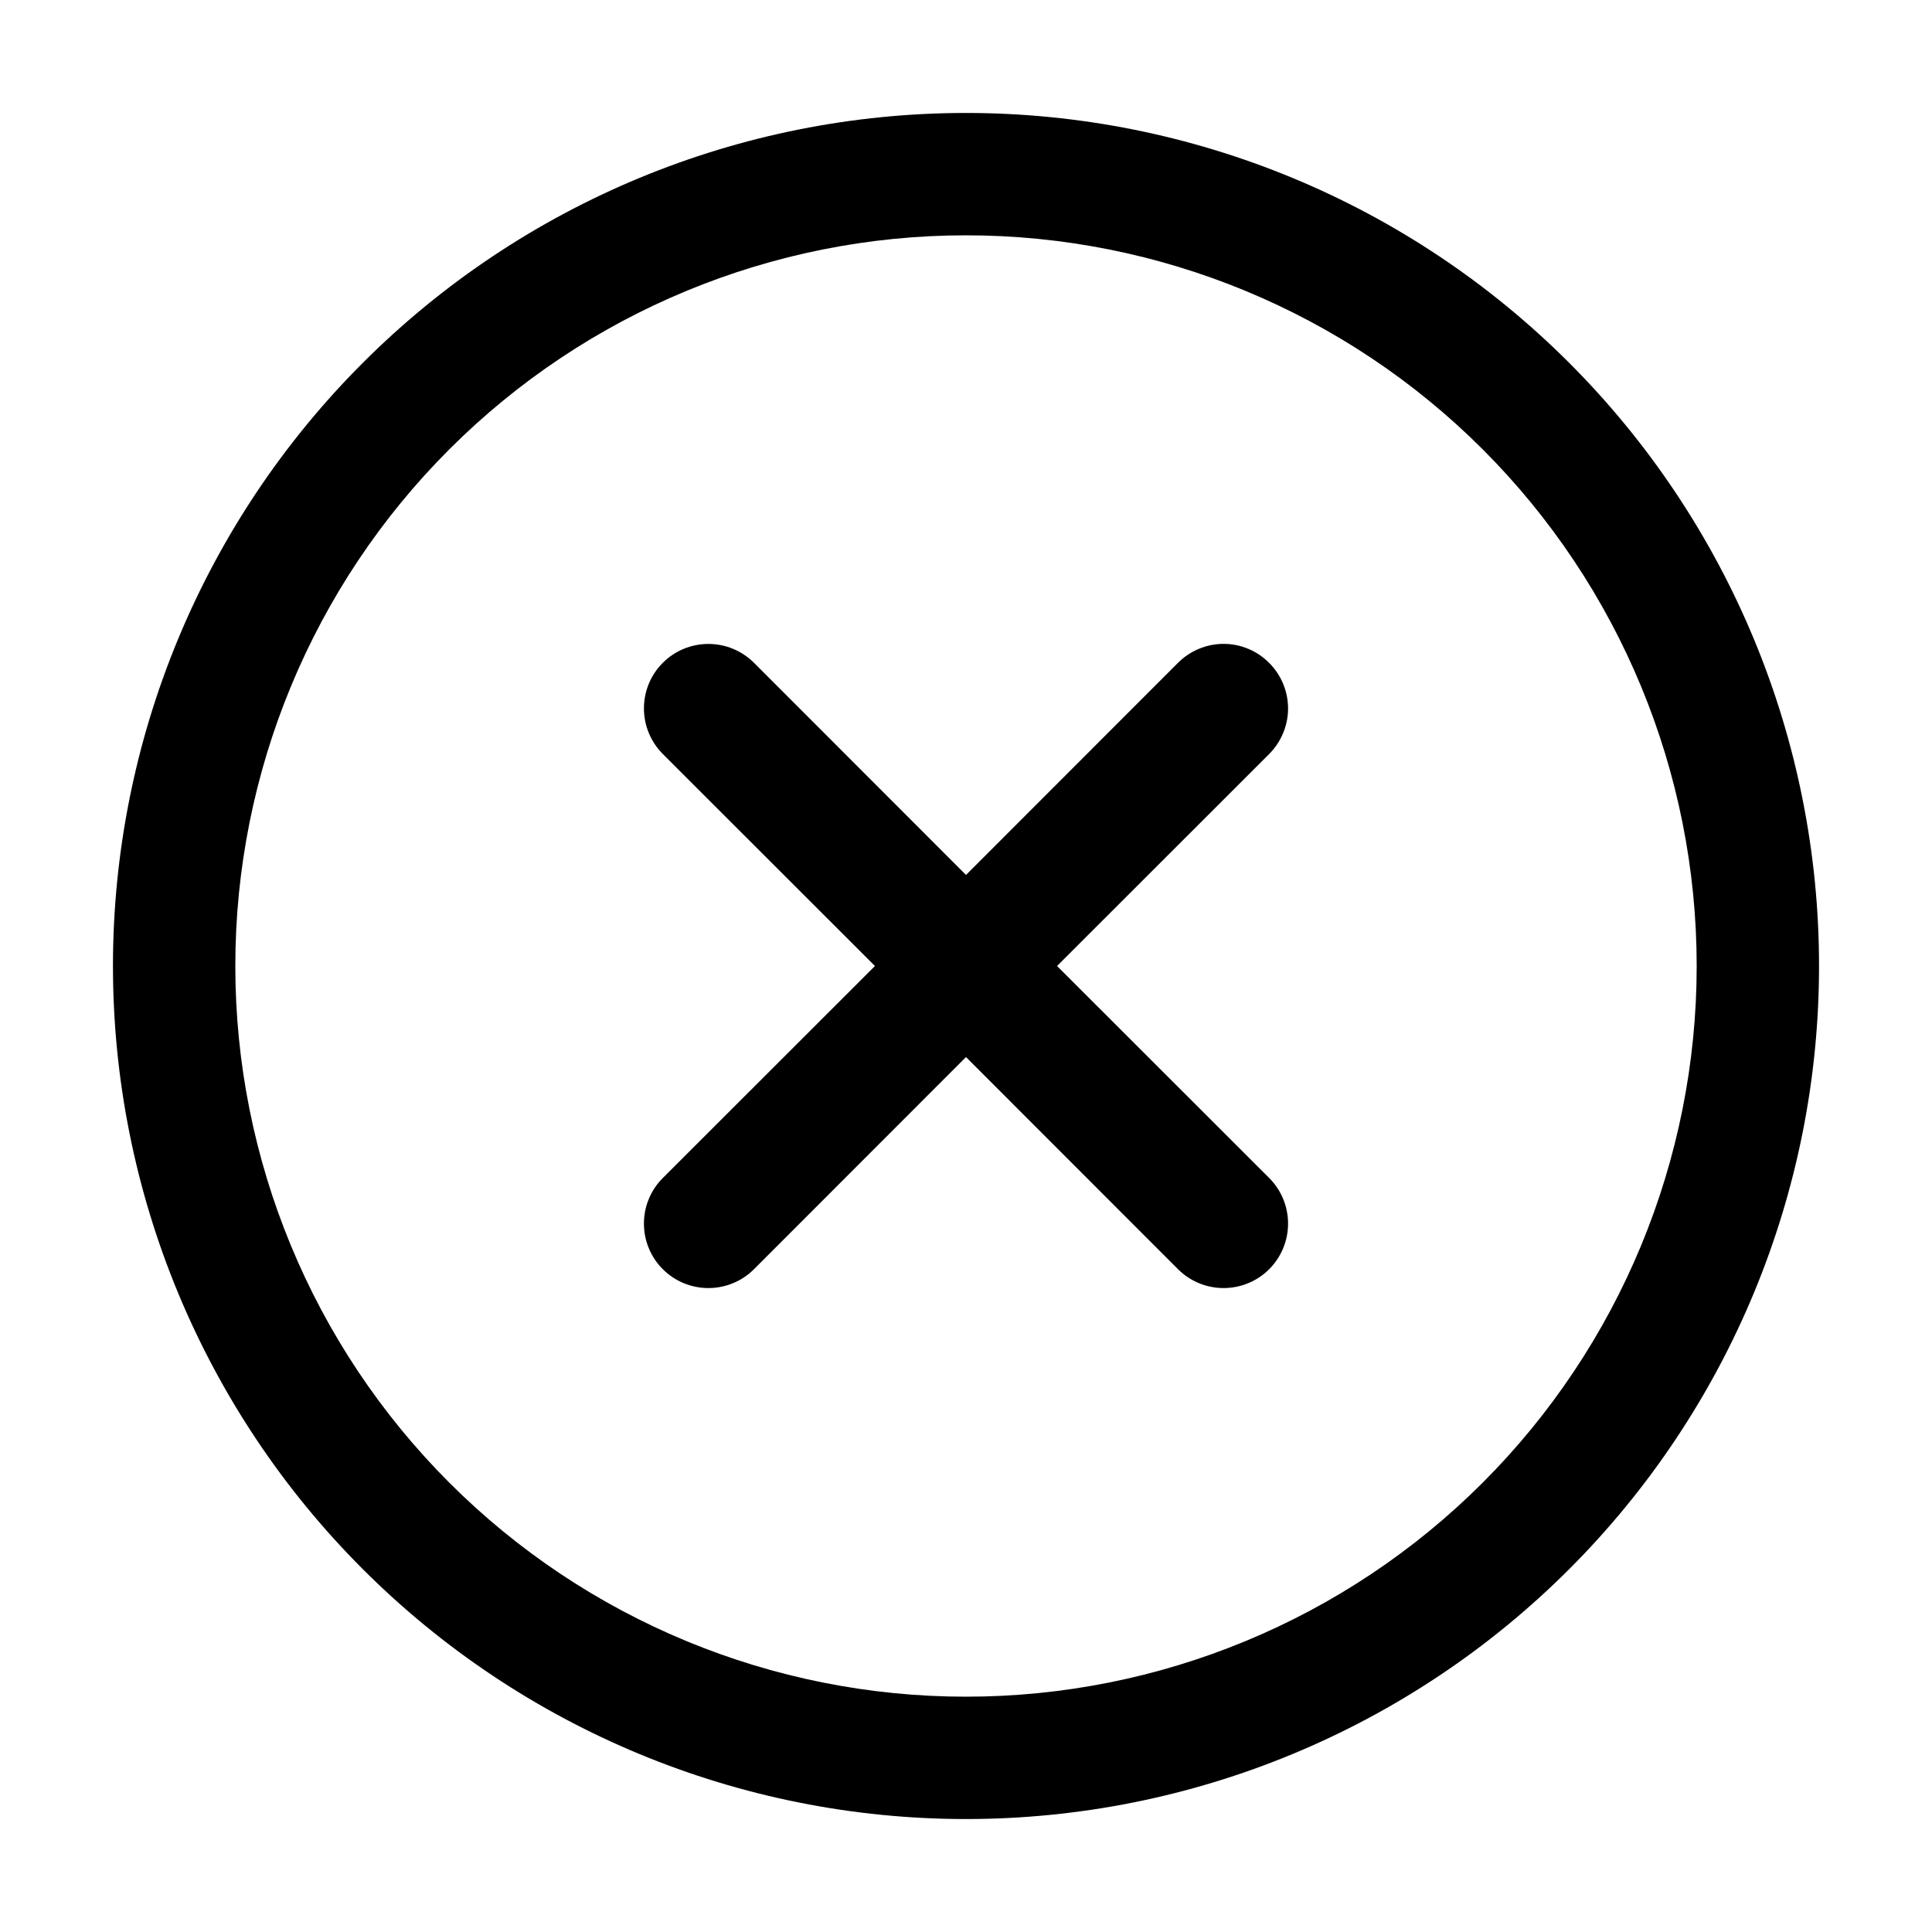 <svg width="30" height="30" viewBox="0 0 30 30" fill="none" xmlns="http://www.w3.org/2000/svg">
<path fill-rule="evenodd" clip-rule="evenodd" d="M1.754 15C1.754 11.487 3.149 8.118 5.634 5.634C8.118 3.149 11.487 1.754 15 1.754C18.513 1.754 21.882 3.149 24.366 5.634C26.85 8.118 28.246 11.487 28.246 15C28.246 18.513 26.85 21.882 24.366 24.366C21.882 26.85 18.513 28.246 15 28.246C11.487 28.246 8.118 26.85 5.634 24.366C3.149 21.882 1.754 18.513 1.754 15ZM15 3.654C11.991 3.654 9.105 4.849 6.977 6.977C4.849 9.105 3.654 11.991 3.654 15C3.654 18.009 4.849 20.895 6.977 23.023C9.105 25.151 11.991 26.346 15 26.346C18.009 26.346 20.895 25.151 23.023 23.023C25.151 20.895 26.346 18.009 26.346 15C26.346 11.991 25.151 9.105 23.023 6.977C20.895 4.849 18.009 3.654 15 3.654ZM19.708 10.294C19.895 10.481 20.001 10.736 20.001 11.001C20.001 11.266 19.895 11.52 19.708 11.708L16.414 15L19.708 18.292C19.896 18.48 20.001 18.734 20.001 19C20.001 19.265 19.896 19.52 19.708 19.708C19.52 19.896 19.265 20.001 19 20.001C18.734 20.001 18.48 19.896 18.292 19.708L15 16.414L11.708 19.708C11.615 19.801 11.505 19.875 11.383 19.925C11.262 19.975 11.131 20.001 11 20.001C10.868 20.001 10.738 19.975 10.617 19.925C10.495 19.875 10.385 19.801 10.292 19.708C10.199 19.615 10.125 19.505 10.075 19.383C10.024 19.262 9.999 19.131 9.999 19C9.999 18.868 10.024 18.738 10.075 18.617C10.125 18.495 10.199 18.385 10.292 18.292L13.586 15L10.292 11.708C10.104 11.52 9.999 11.265 9.999 11C9.999 10.734 10.104 10.48 10.292 10.292C10.48 10.104 10.734 9.999 11 9.999C11.265 9.999 11.52 10.104 11.708 10.292L15 13.586L18.292 10.292C18.385 10.199 18.495 10.125 18.617 10.075C18.738 10.024 18.868 9.998 19 9.998C19.131 9.998 19.262 10.024 19.383 10.075C19.505 10.125 19.615 10.201 19.708 10.294Z" fill="black"/>
</svg>
